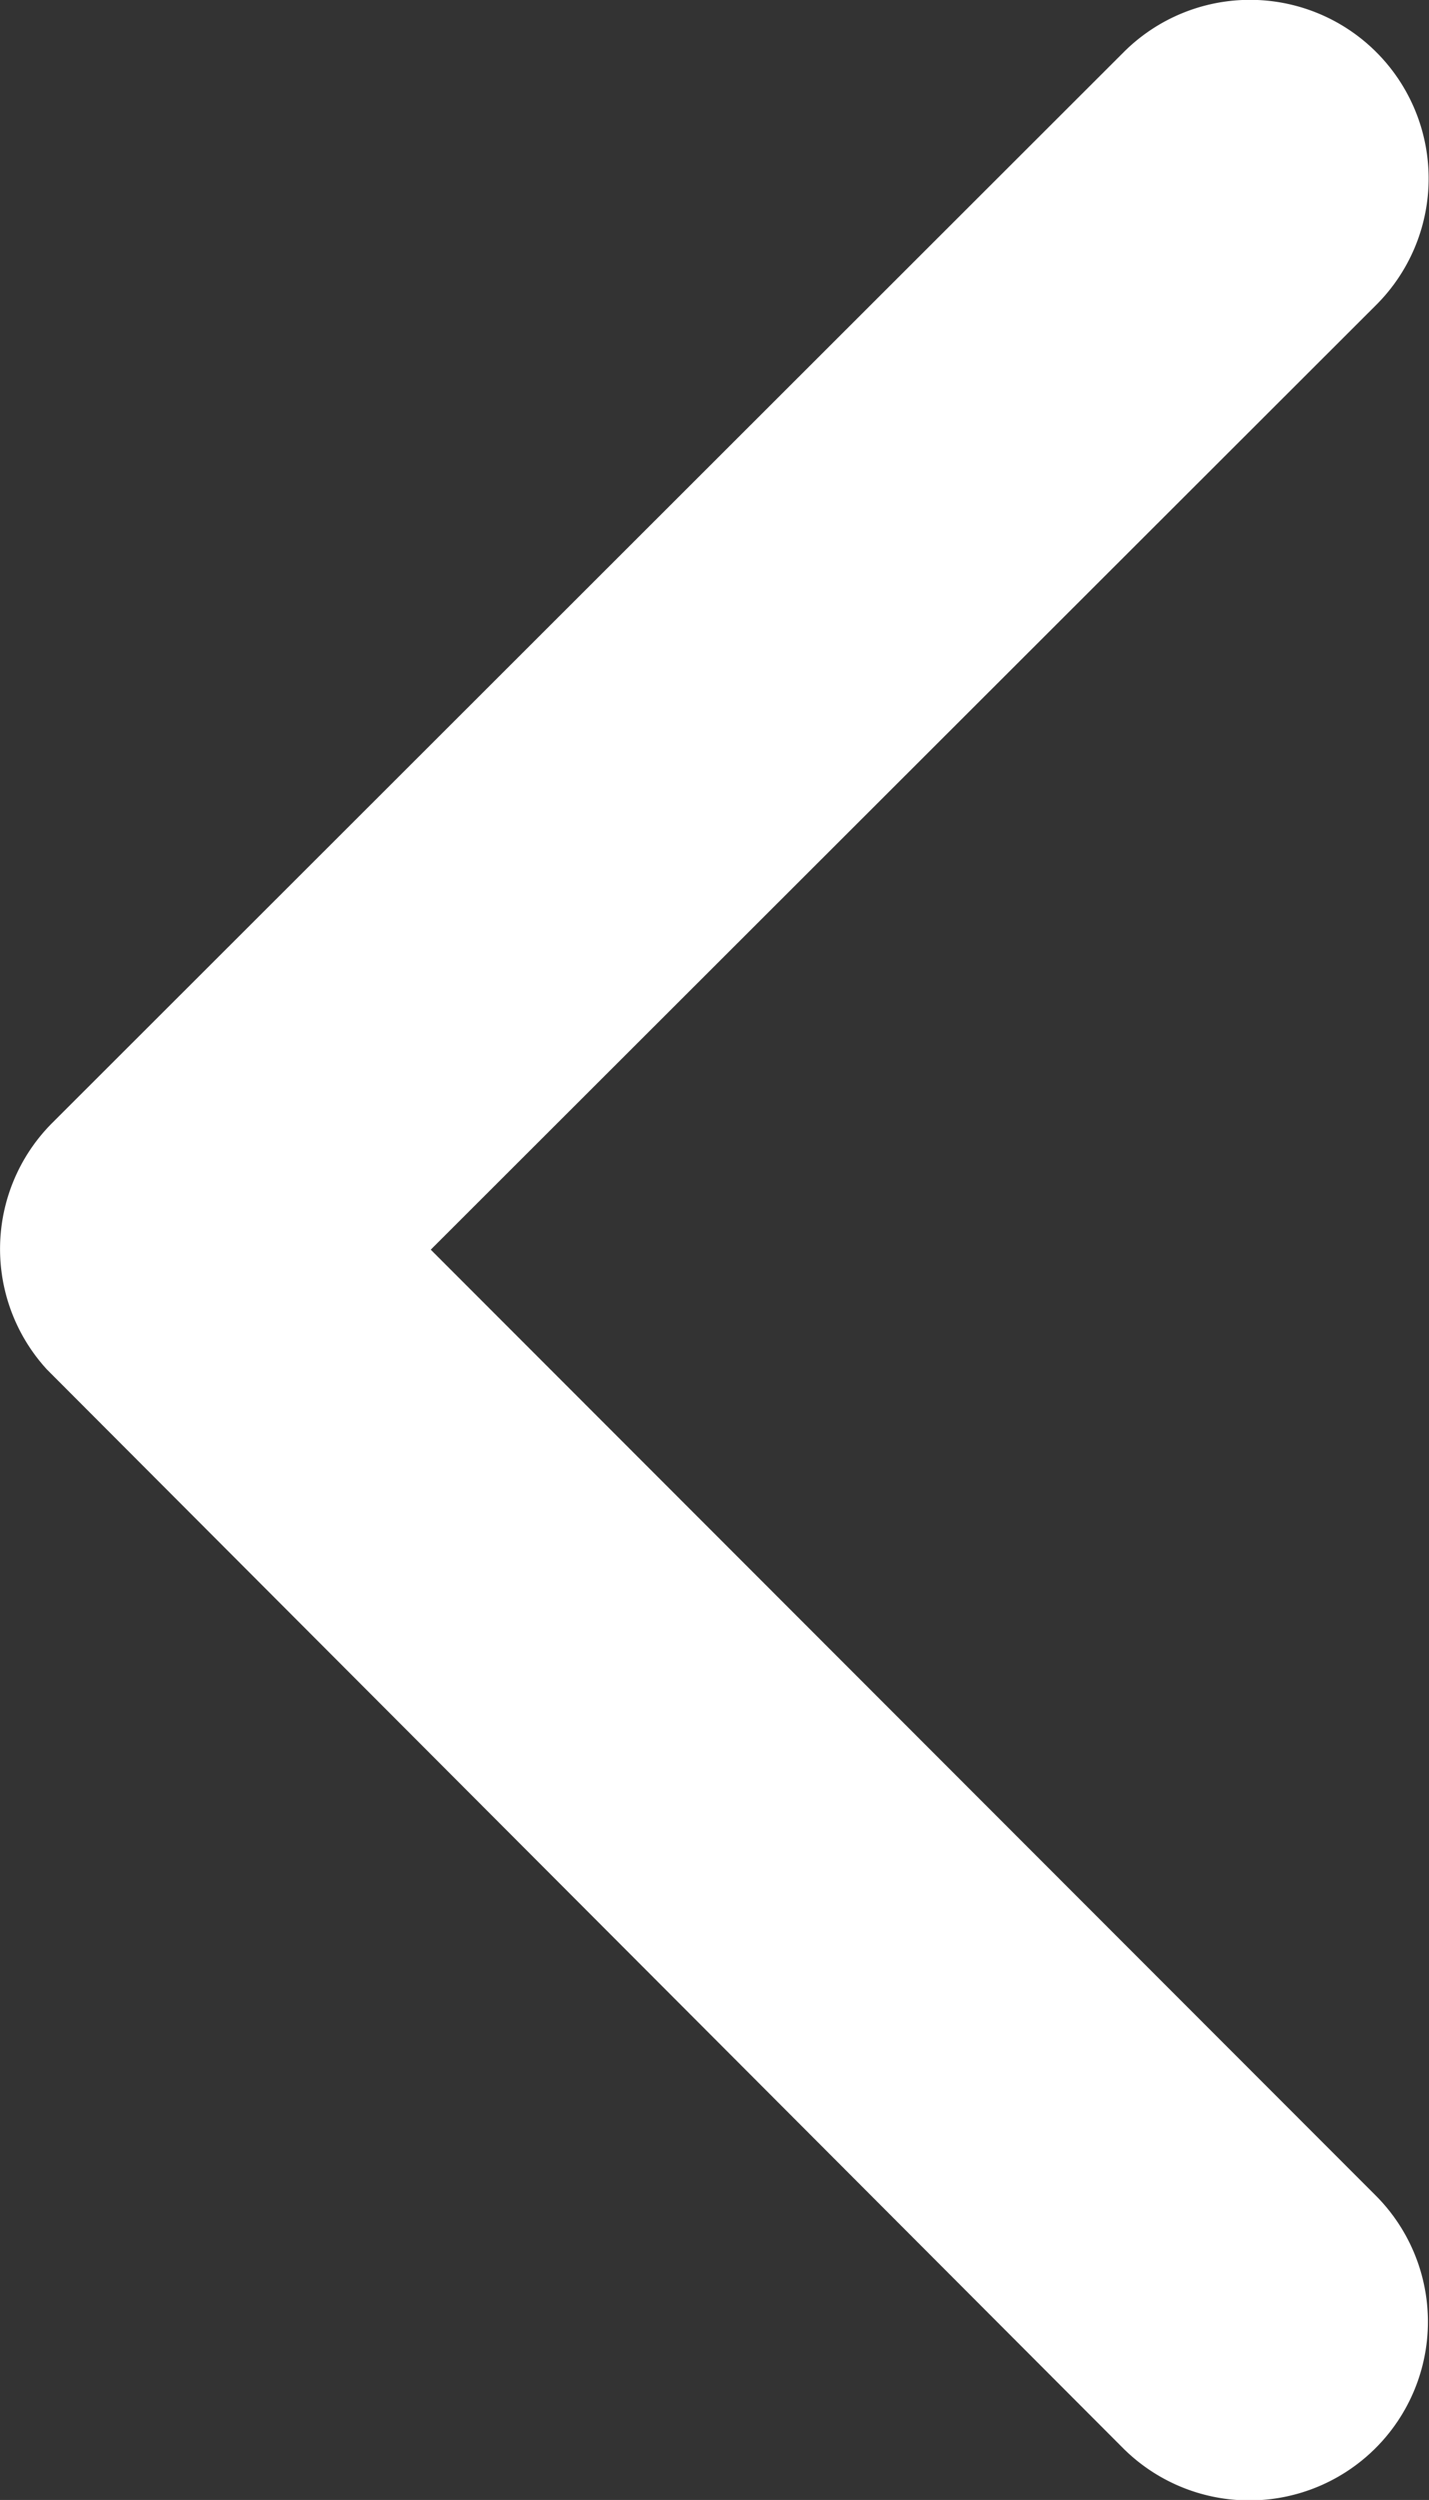 <svg xmlns="http://www.w3.org/2000/svg" width="28.281" height="49.468" viewBox="0 0 28.281 49.468">
  <rect x="0" y="0" width="28.281" height="49.468" fill="#333333" stroke="none"/>
  <path id="Icon_ionic-ios-arrow-back" data-name="Icon ionic-ios-arrow-back" d="M19.776,30.921l18.717-18.7a3.535,3.535,0,0,0-5.007-4.992L12.28,28.418a3.528,3.528,0,0,0-.1,4.874L33.472,54.631a3.535,3.535,0,0,0,5.007-4.992Z" transform="translate(-11.251 -6.193)" fill="#fff"/>
</svg>
